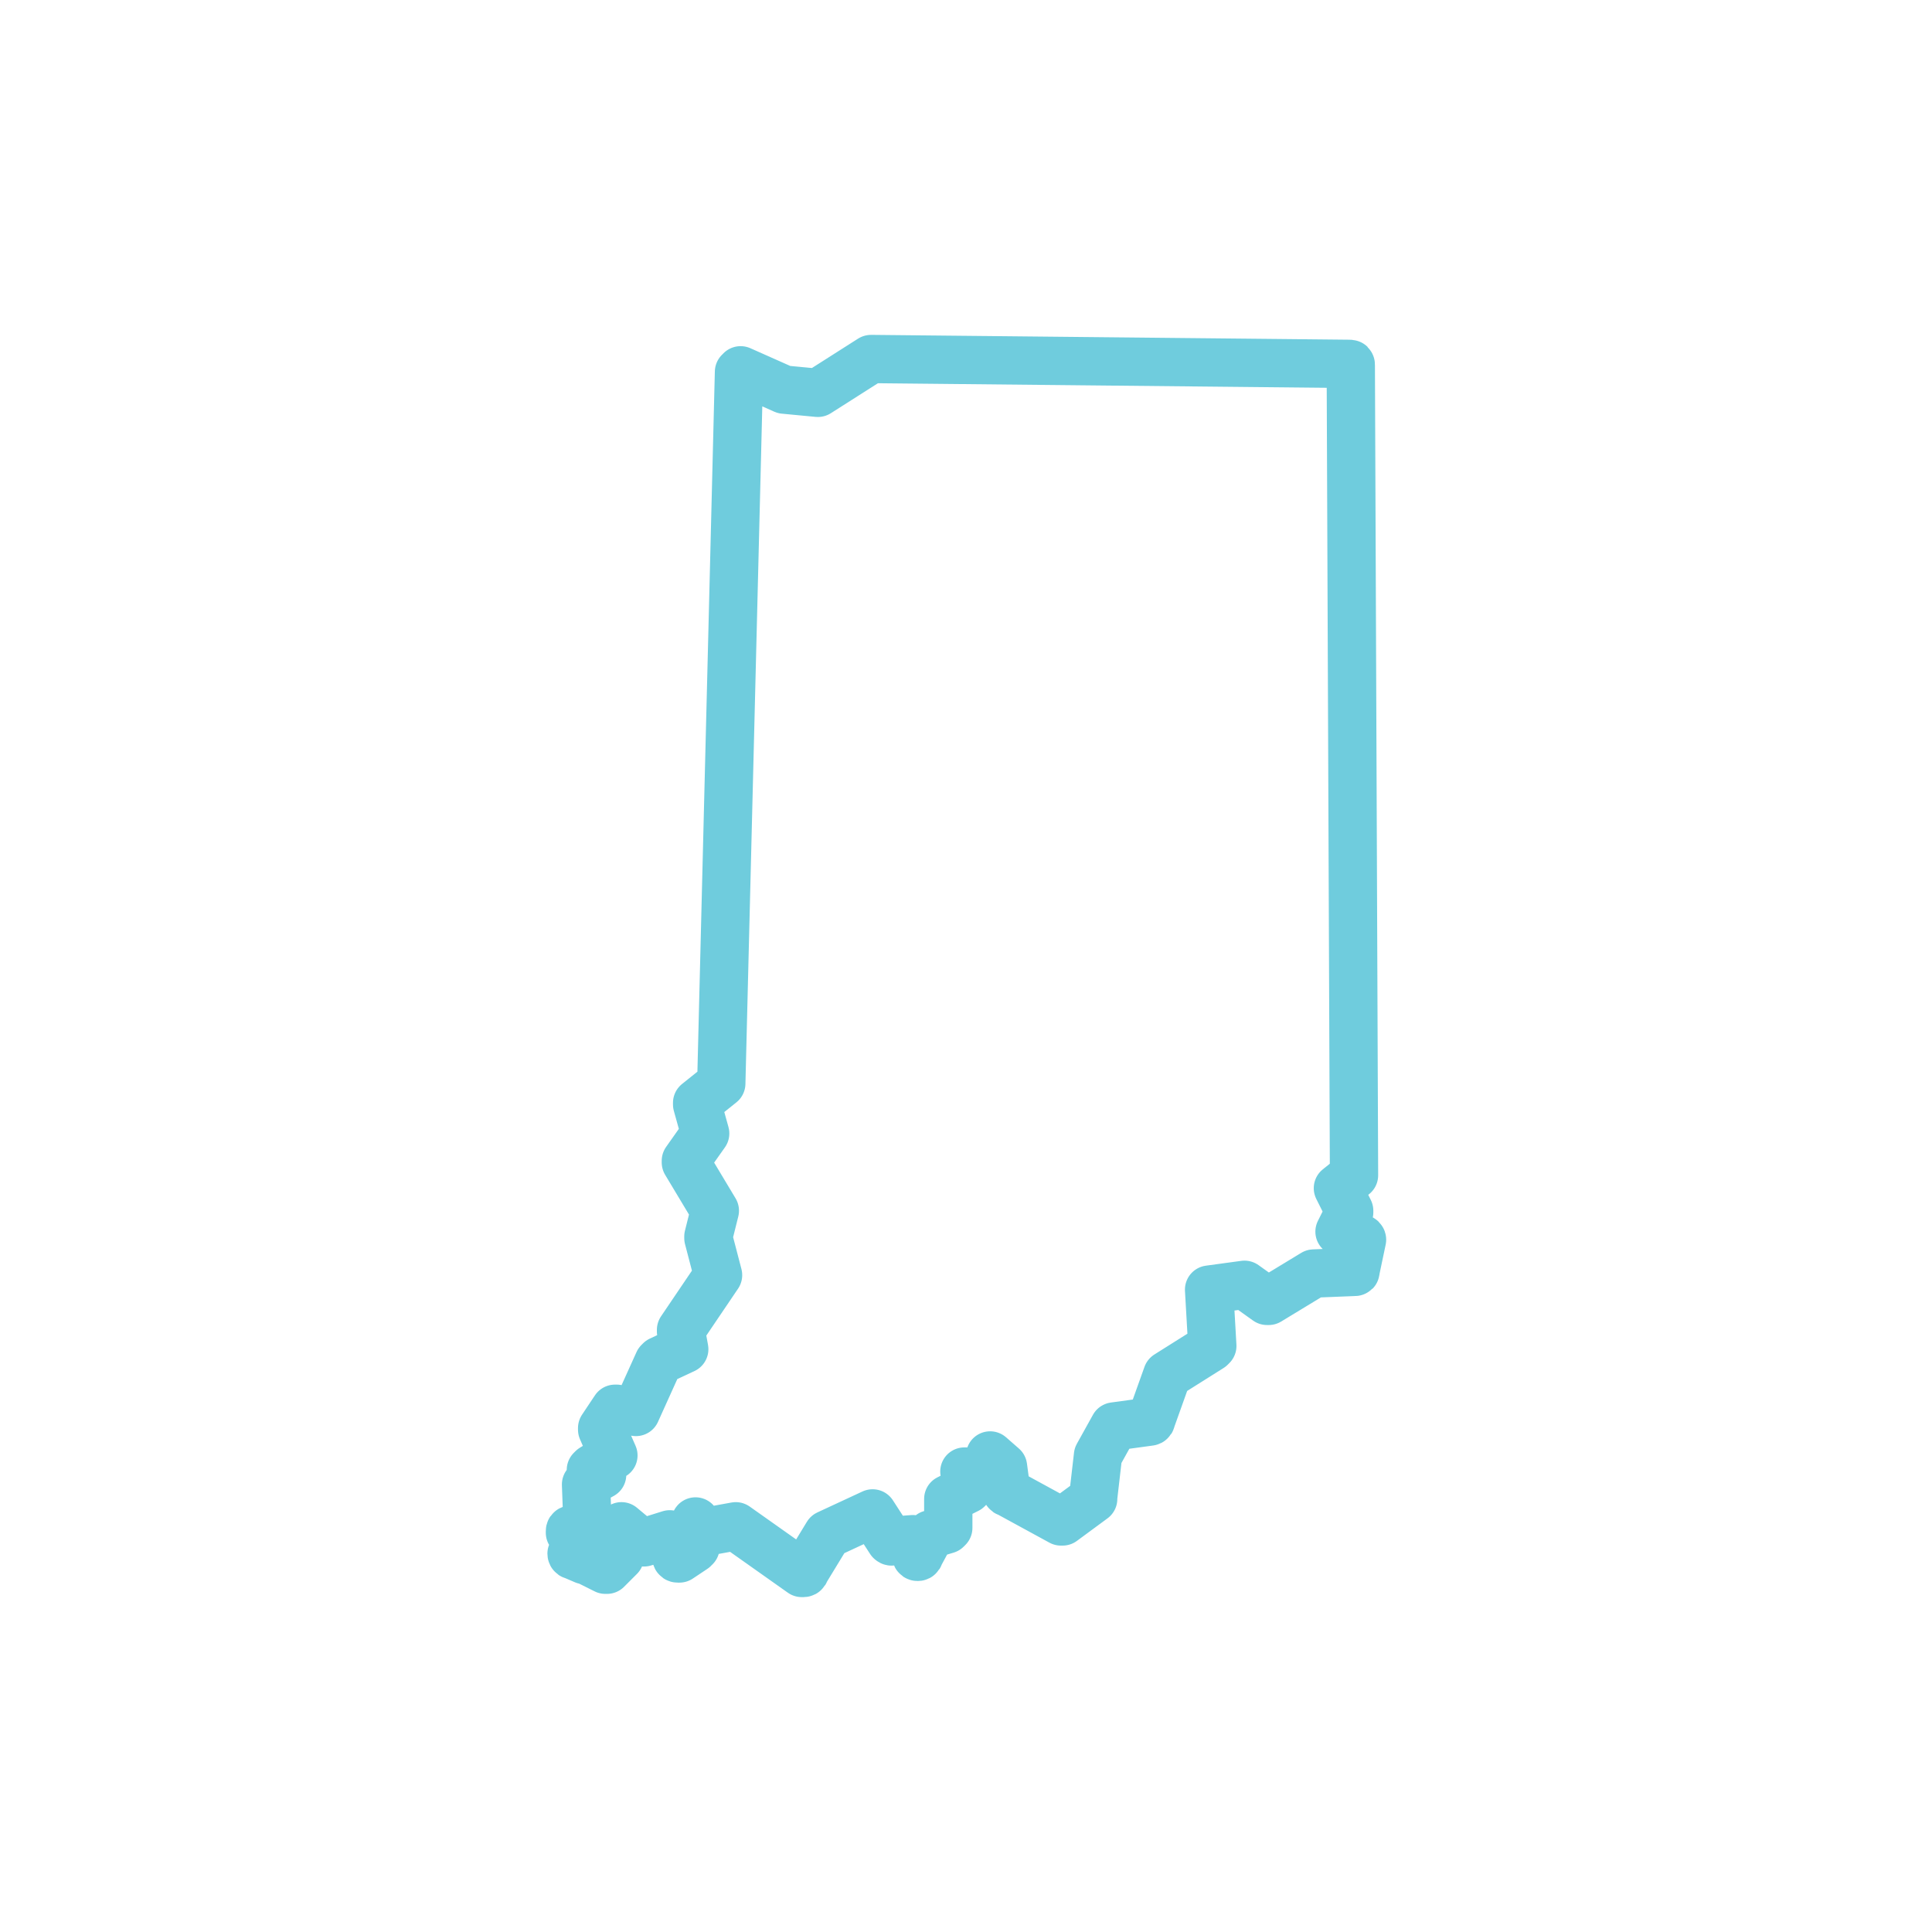 <?xml version="1.0" encoding="utf-8"?>
<!-- Generator: Adobe Illustrator 28.2.0, SVG Export Plug-In . SVG Version: 6.00 Build 0)  -->
<svg version="1.1" id="Layer_1" xmlns="http://www.w3.org/2000/svg" xmlns:xlink="http://www.w3.org/1999/xlink" x="0px" y="0px"
	 viewBox="0 0 120 120" style="enable-background:new 0 0 120 120;" xml:space="preserve">
<style type="text/css">
	.st0{fill:none;stroke:#6FCCDD;stroke-width:3;stroke-linecap:square;stroke-linejoin:round;stroke-miterlimit:10;}
</style>
<path class="st0" d="M84.4,76.9l-1.2-0.4l0.6-1.2v-0.1l-0.7-1.4l1-0.8v-0.1l-0.2-50.2c0-0.1,0-0.1-0.1-0.1l-29.6-0.3l0,0
	c0,0,0,0-0.1,0l-3.3,2.1l-2.1-0.2L46,23H46c0,0,0,0.1-0.1,0.1l-1.1,44.2l-1.5,1.2v0.1l0.5,1.8l-1.2,1.7v0.1l1.8,3L44,76.8
	c0,0,0,0,0,0.1l0.6,2.3l-2.3,3.4v0.1l0.2,1.1L41,84.5c0,0,0,0-0.1,0.1l-1.4,3.1l-1.2-0.2h-0.1l-0.8,1.2v0.1l0.7,1.6l-1.3,0.8
	l-0.1,0.1c0,0,0,0.1,0.1,0.1l0.6,0.2l-0.9,0.5l-0.1,0.1l0.1,2.7l-1,0.1c0,0-0.1,0-0.1,0.1v0.1l0.9,0.9l-0.7,0.3l-0.1,0.1
	c0,0,0,0.1,0.1,0.1l0.7,0.3h0.1l1.2,0.6h0.1l0.8-0.8v-0.1l-0.4-1.5l0.5-0.3l1.2,1H40l1.6-0.5l0.4,1.4c0,0,0,0.1,0.1,0.1h0.1l0.9-0.6
	c0,0,0-0.1,0.1-0.1v-1.6l0.2,0.6c0,0.1,0.1,0.1,0.1,0.1l2.2-0.4l4.1,2.9c0,0,0,0,0.1,0l0,0c0,0,0.1,0,0.1-0.1l1.4-2.3l2.8-1.3
	l1.1,1.7c0,0,0.1,0.1,0.1,0l1.3-0.1l0.2,1c0,0,0,0.1,0.1,0.1c0,0,0.1,0,0.1-0.1l0.7-1.3l1-0.3l0.1-0.1v-1.8l1.2-0.6l0.1-0.1l-0.3-1
	h1.8c0,0,0.1,0,0.1-0.1v-0.1l-0.3-0.8l0.8,0.7l0.2,1.5c0,0,0,0.1,0.1,0.1l3.3,1.8h0.1l1.9-1.4c0,0,0,0,0-0.1l0.3-2.6l1-1.8l2.2-0.3
	c0,0,0.1,0,0.1-0.1l1-2.8l2.7-1.7l0.1-0.1l-0.2-3.5l2.2-0.3l1.4,1h0.1l2.8-1.7l2.5-0.1c0.1,0,0.1,0,0.1-0.1l0.4-1.9
	C84.6,77,84.6,76.9,84.4,76.9z"/>
</svg>
